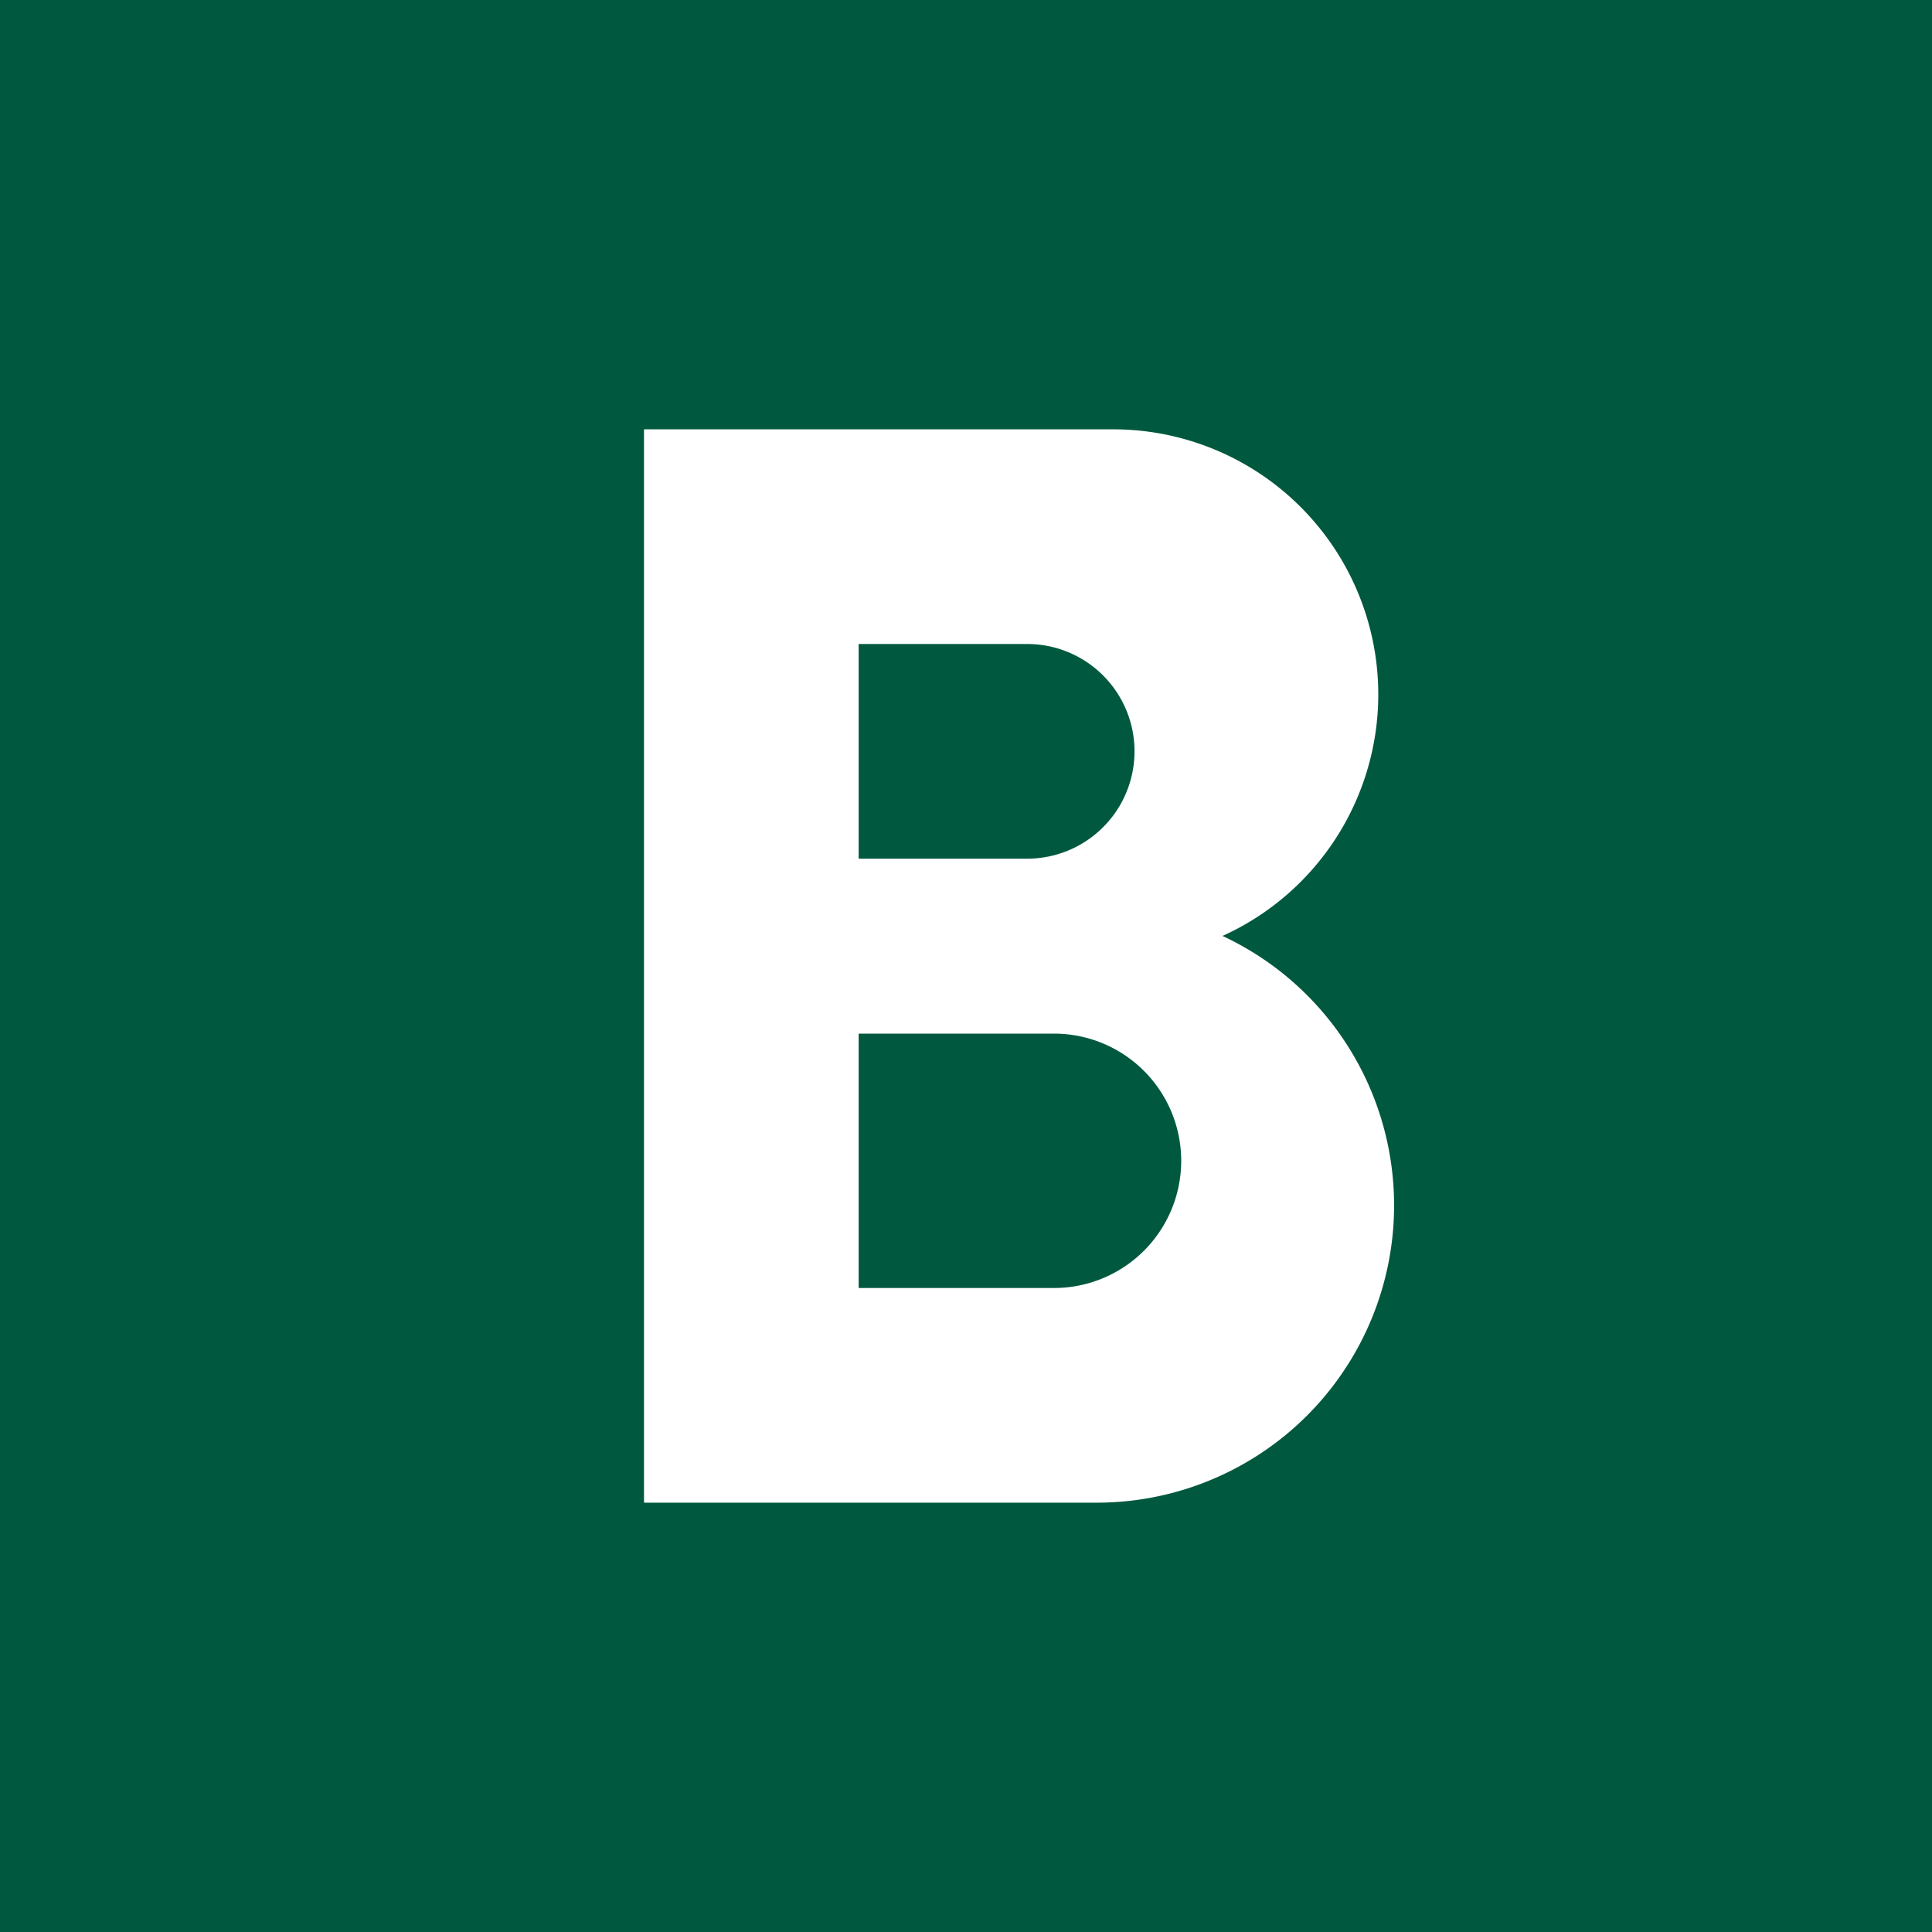 <svg xmlns="http://www.w3.org/2000/svg" width="18" height="18"><path fill="#00593E" d="M0 0h18v18H0z"/><path fill="#fff" fill-rule="evenodd" d="M6 4h4.36a2.47 2.47 0 0 1 1.03 4.72A2.77 2.77 0 0 1 10.23 14H6zm2 2h1.57a1 1 0 0 1 0 2H8zm0 3.63h1.82a1.18 1.18 0 1 1 0 2.37H8z"/></svg>